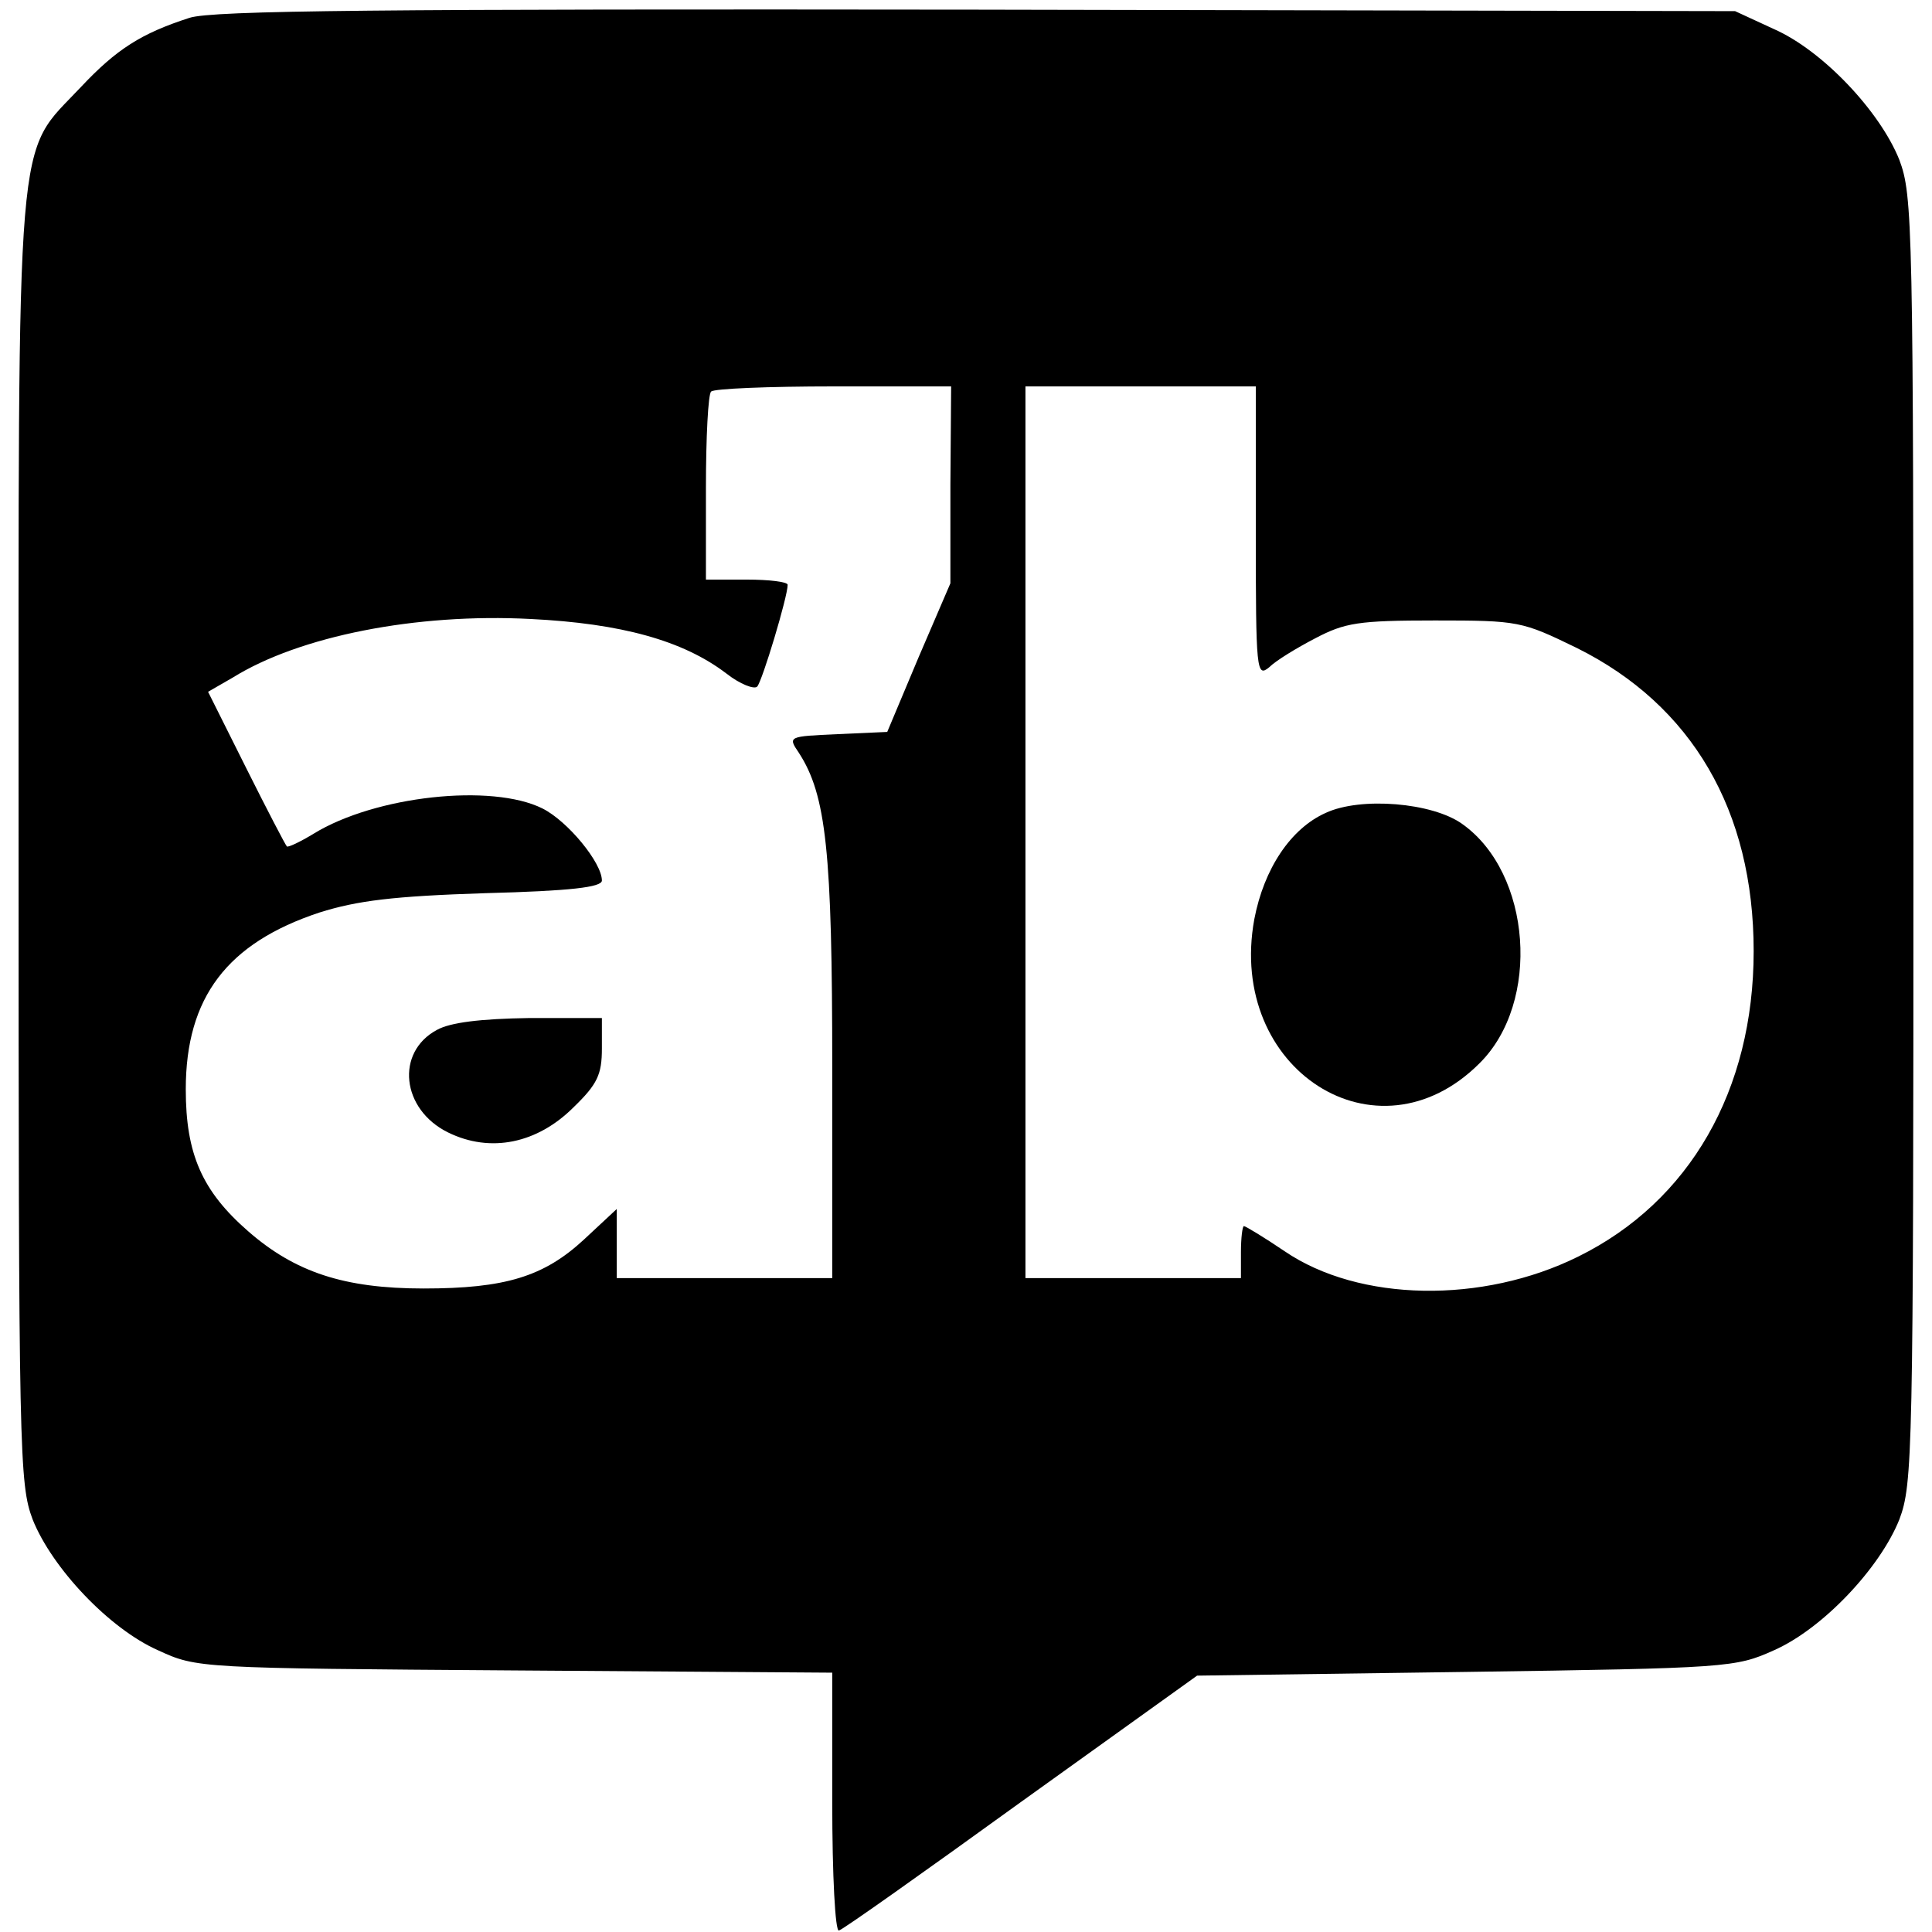 <?xml version="1.0" standalone="no"?>
<!DOCTYPE svg PUBLIC "-//W3C//DTD SVG 20010904//EN"
 "http://www.w3.org/TR/2001/REC-SVG-20010904/DTD/svg10.dtd">
<svg version="1.0" xmlns="http://www.w3.org/2000/svg"
 width="260pt" height="260pt" viewBox="0 0 260 260"
 preserveAspectRatio="xMidYMid meet">
<g transform="translate(0,260) scale(0.1,-0.1)"
fill="#000000" stroke="none">
<path d="M255 2576 c-65 -21 -98 -42 -146 -93 -89 -95 -84 -31 -84 -1013 0
-830 1 -867 19 -915 26 -65 103 -147 169 -176 52 -24 55 -24 480 -27 l427 -3
0 -175 c0 -98 4 -174 9 -172 5 1 115 79 245 173 l237 170 362 5 c353 5 363 6
414 29 66 29 143 111 169 176 18 48 19 85 19 915 0 830 -1 867 -19 915 -26 65
-103 147 -169 176 l-52 24 -1020 2 c-803 1 -1029 -1 -1060 -11z m1024 -628 l0
-133 -43 -100 -42 -100 -67 -3 c-66 -3 -67 -3 -52 -25 37 -57 45 -133 45 -424
l0 -283 -145 0 -145 0 0 46 0 47 -44 -41 c-54 -50 -106 -66 -216 -66 -107 0
-173 22 -236 77 -62 54 -84 104 -84 191 0 124 56 197 180 238 51 16 99 22 223
26 115 3 157 8 157 17 0 24 -46 80 -80 97 -68 34 -225 17 -308 -34 -18 -11
-35 -19 -36 -17 -2 2 -27 50 -55 106 l-51 102 33 19 c90 56 247 87 401 79 122
-6 205 -29 263 -73 19 -15 38 -22 42 -18 7 8 41 121 41 137 0 4 -25 7 -55 7
l-55 0 0 123 c0 68 3 127 7 130 3 4 78 7 165 7 l158 0 -1 -132z m411 -65 c0
-186 1 -195 18 -181 9 9 37 26 62 39 40 21 58 24 161 24 113 0 117 -1 191 -37
155 -77 238 -219 238 -408 0 -187 -86 -337 -236 -411 -129 -64 -295 -61 -395
7 -28 19 -53 34 -55 34 -2 0 -4 -16 -4 -35 l0 -35 -145 0 -145 0 0 600 0 600
155 0 155 0 0 -197z"/>
<path d="M588 1214 c-56 -30 -48 -107 15 -138 57 -28 120 -15 169 34 32 31 38
44 38 79 l0 41 -97 0 c-67 -1 -107 -6 -125 -16z"/>
<path d="M1784 1506 c-47 -21 -83 -75 -96 -143 -37 -202 165 -332 303 -194 83
82 70 256 -23 322 -40 29 -137 37 -184 15z"/>
</g>
</svg>
